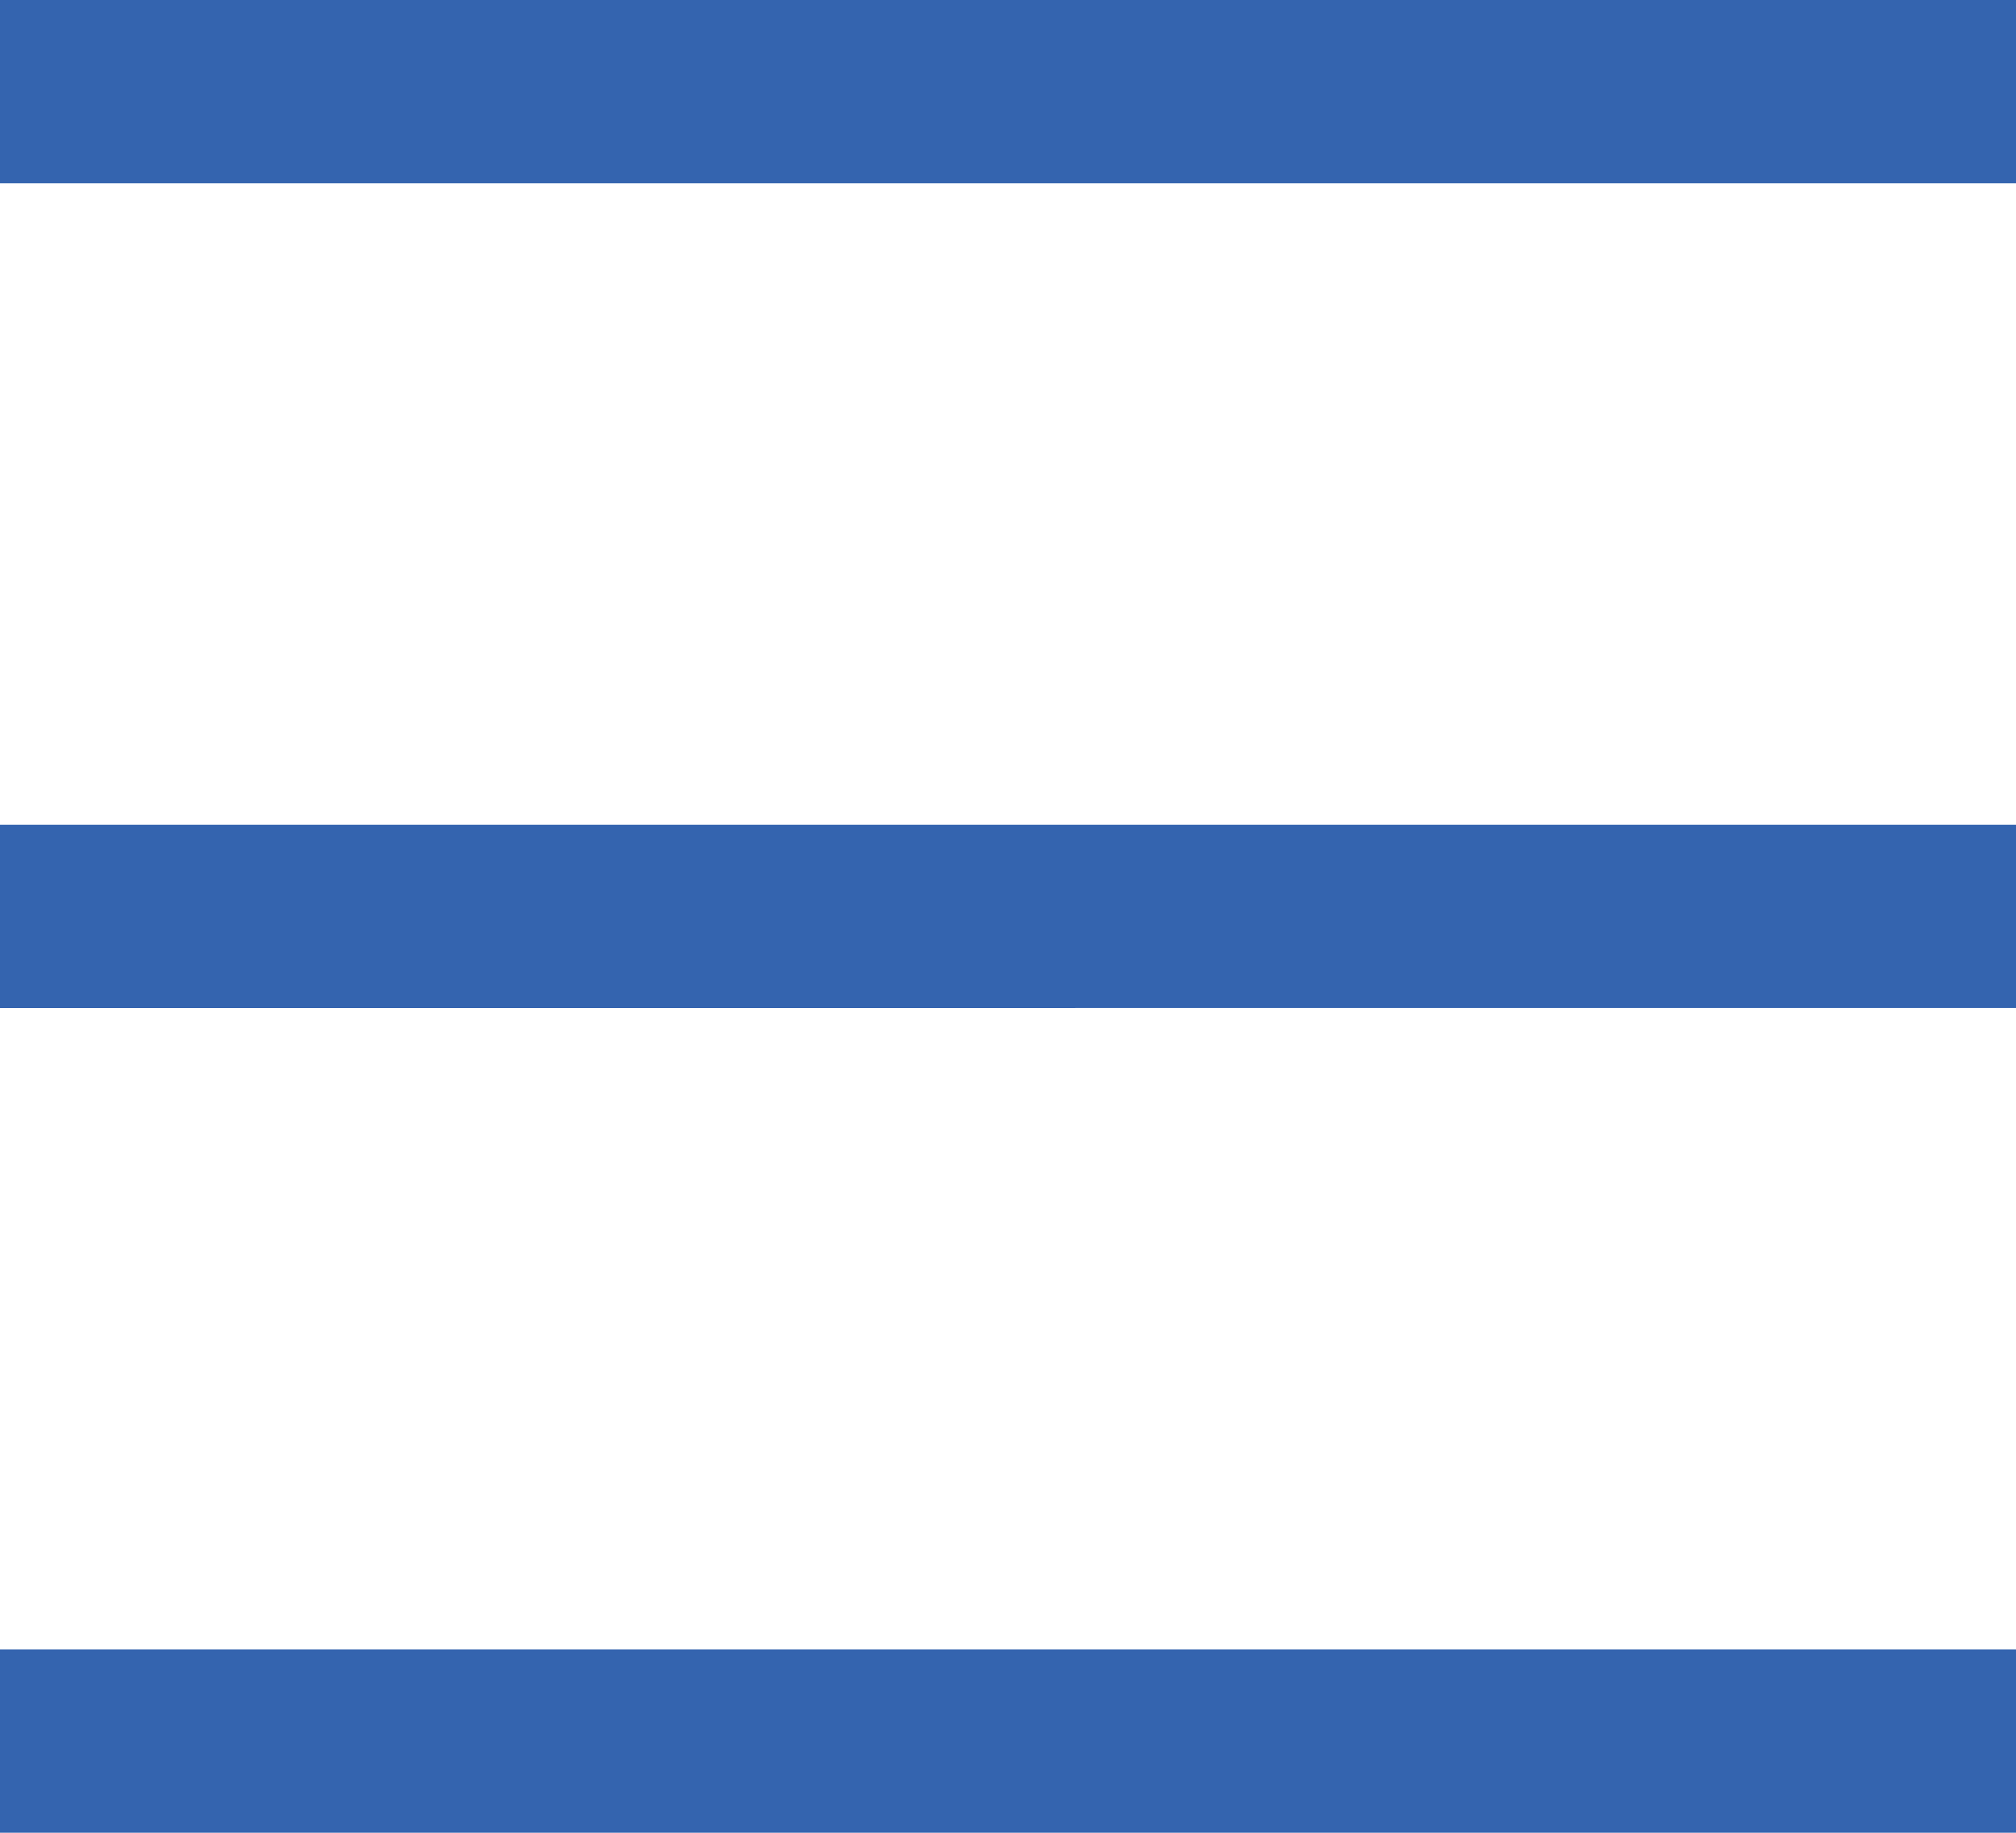 <svg xmlns="http://www.w3.org/2000/svg" width="38.063" height="34.603" viewBox="0 0 38.063 34.603">
  <path id="Icon_core-hamburger-menu" data-name="Icon core-hamburger-menu" d="M5.625,6.75H43.688v3.46H5.625Zm0,15.571H43.688v3.46H5.625Zm0,15.571H43.688v3.46H5.625Z" transform="translate(-5.625 -6.75)" fill="#3464af"/>
</svg>
